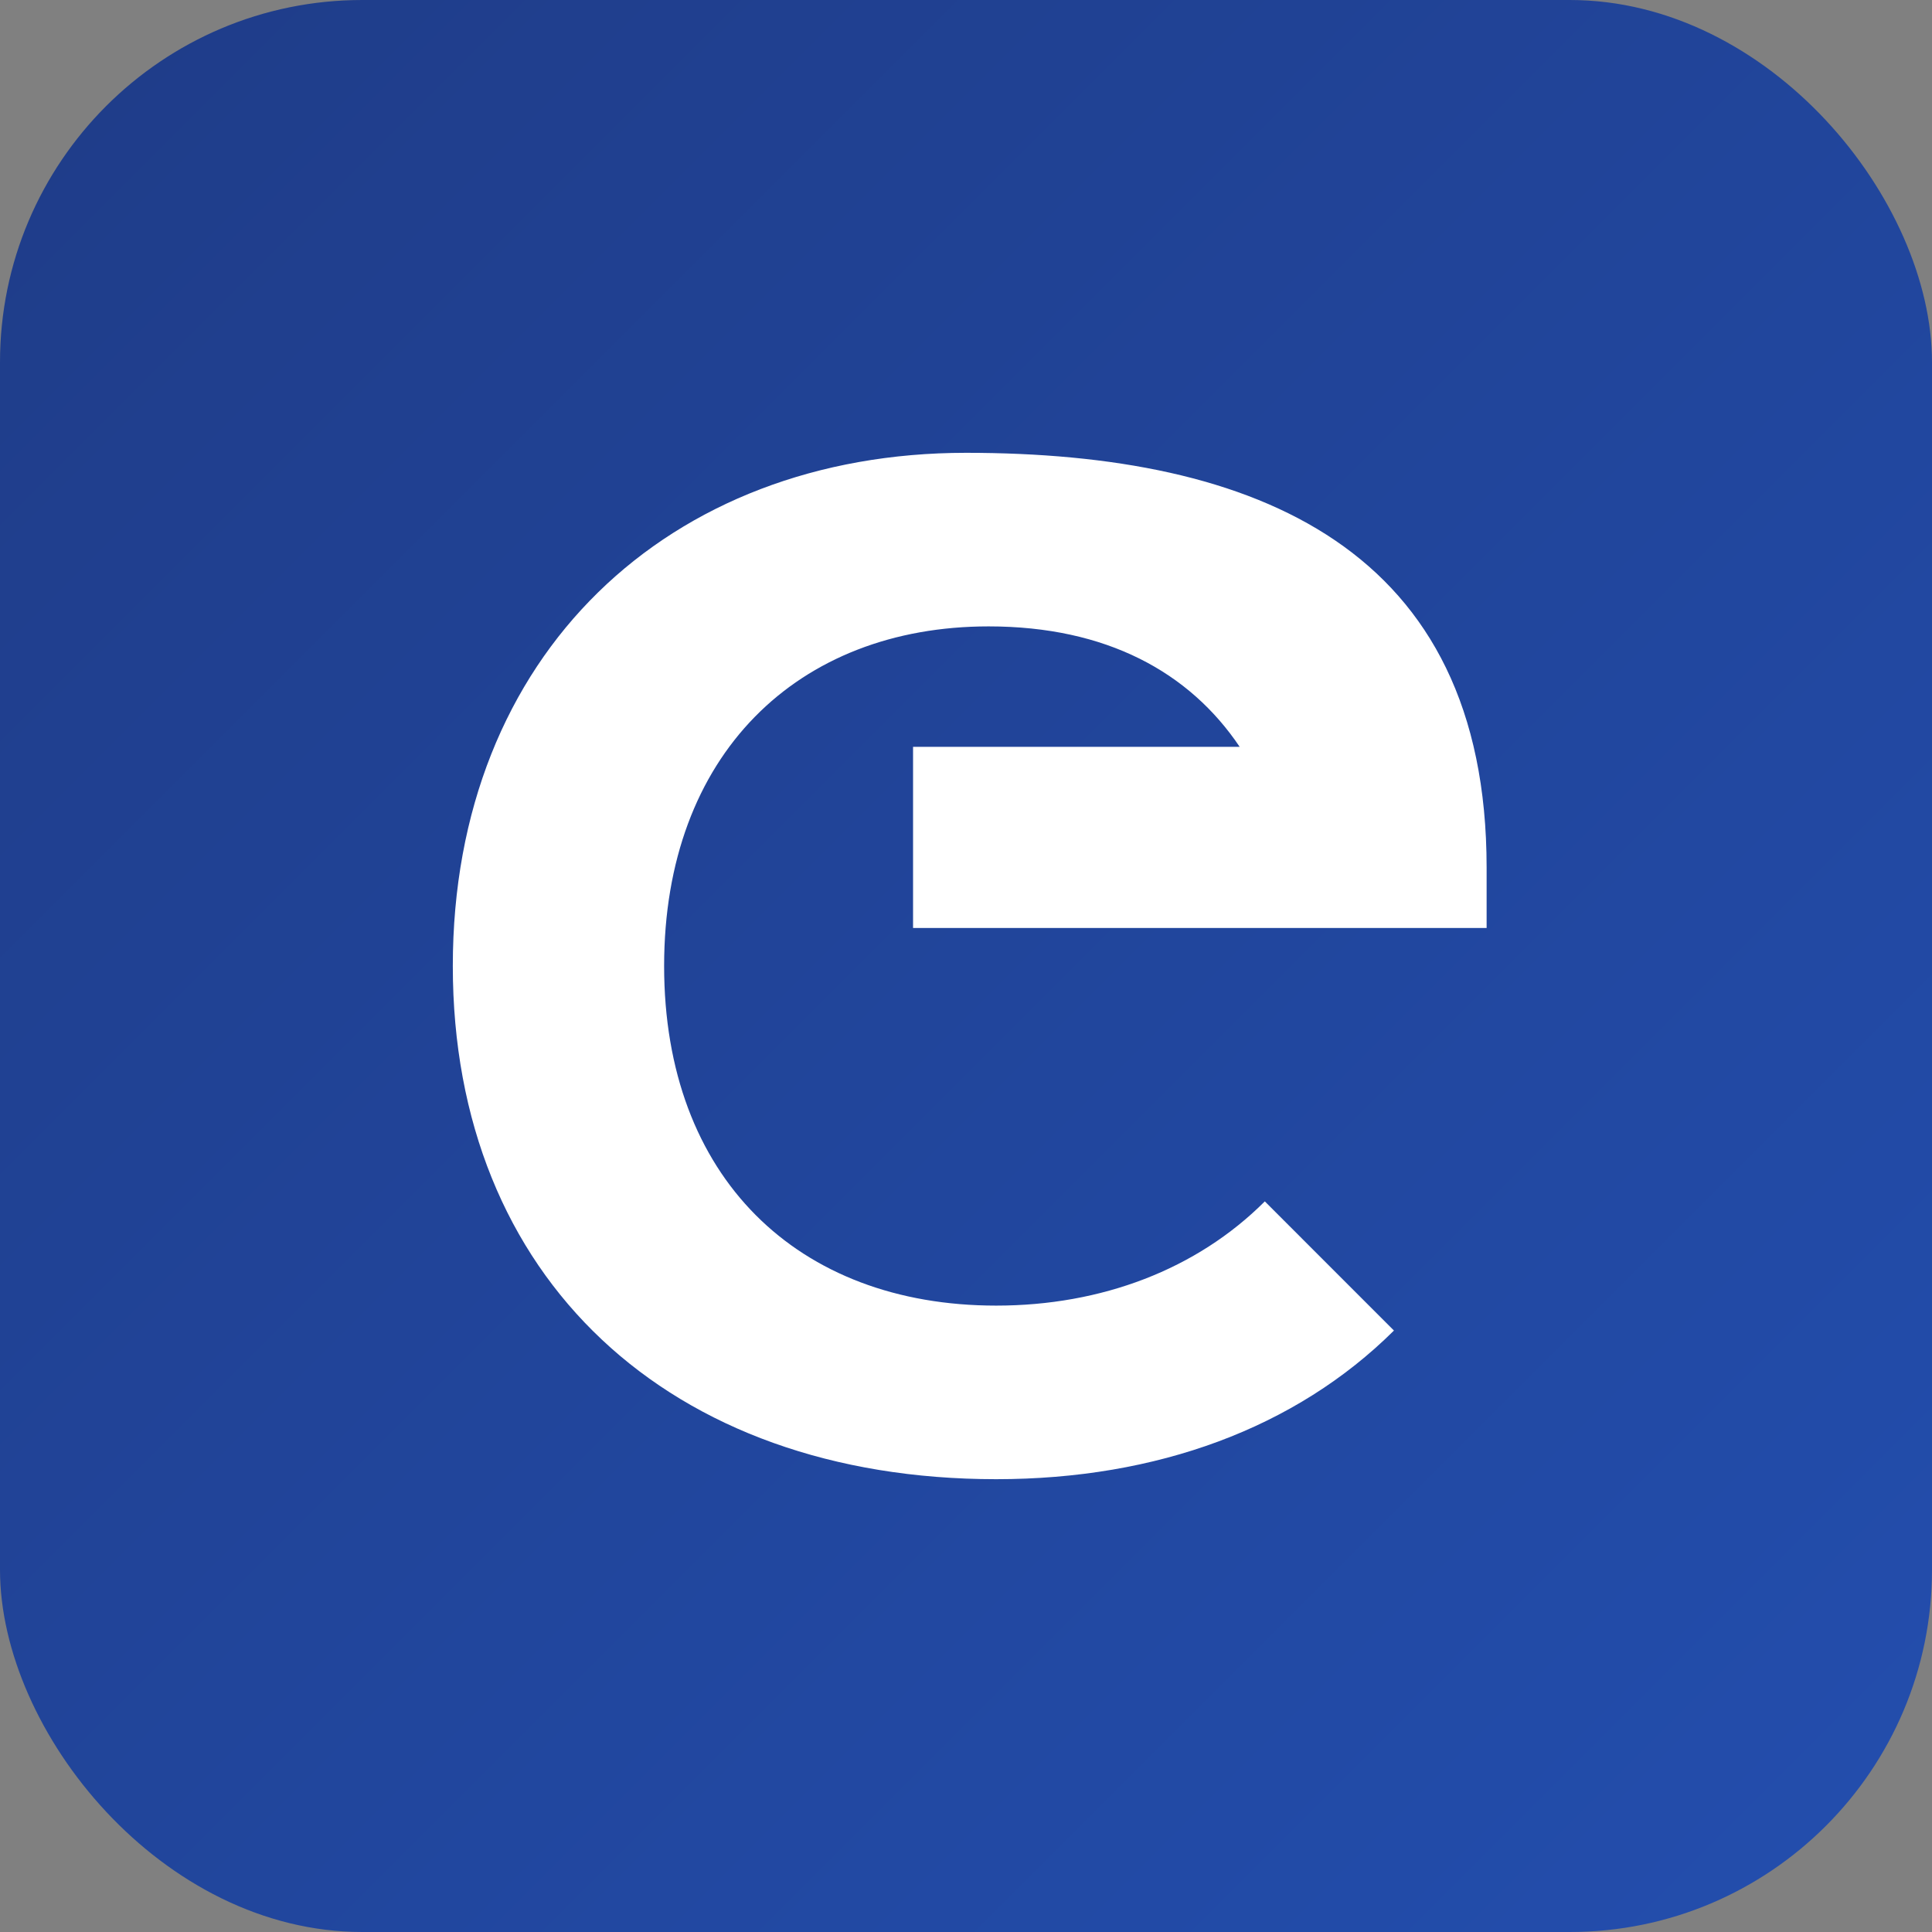 <svg xmlns="http://www.w3.org/2000/svg" viewBox="0 0 512 512" role="img" aria-labelledby="title desc">
  <rect x="0" y="0" width="512" height="512" fill="#808080" stroke="none"/>
  <title id="title">Goen Net App Icon</title>
  <desc id="desc">Rounded square badge with the letter G</desc>
  <defs>
    <linearGradient id="bg" x1="0%" y1="0%" x2="100%" y2="100%">
      <stop offset="0%" stop-color="#1f3c88" />
      <stop offset="100%" stop-color="#234eae" />
    </linearGradient>
  </defs>
  <rect width="512" height="512" rx="96" fill="url(#bg)" />
  <path
    fill="#ffffff"
    d="M256 120c-78.69 0-136 53.31-136 136s57.31 136 144 136c42.56 0 79.37-13.53 105.41-39.39l-34.22-34.23c-18.03 18.03-43.29 27.62-71.19 27.62-52.63 0-88-33.99-88-90s35.37-90 86-90c31.23 0 53.25 12.16 66.53 31.92h-86.56v48h152v-16c0-84.63-61.02-109.92-137.97-109.92Z"
  />
</svg>
